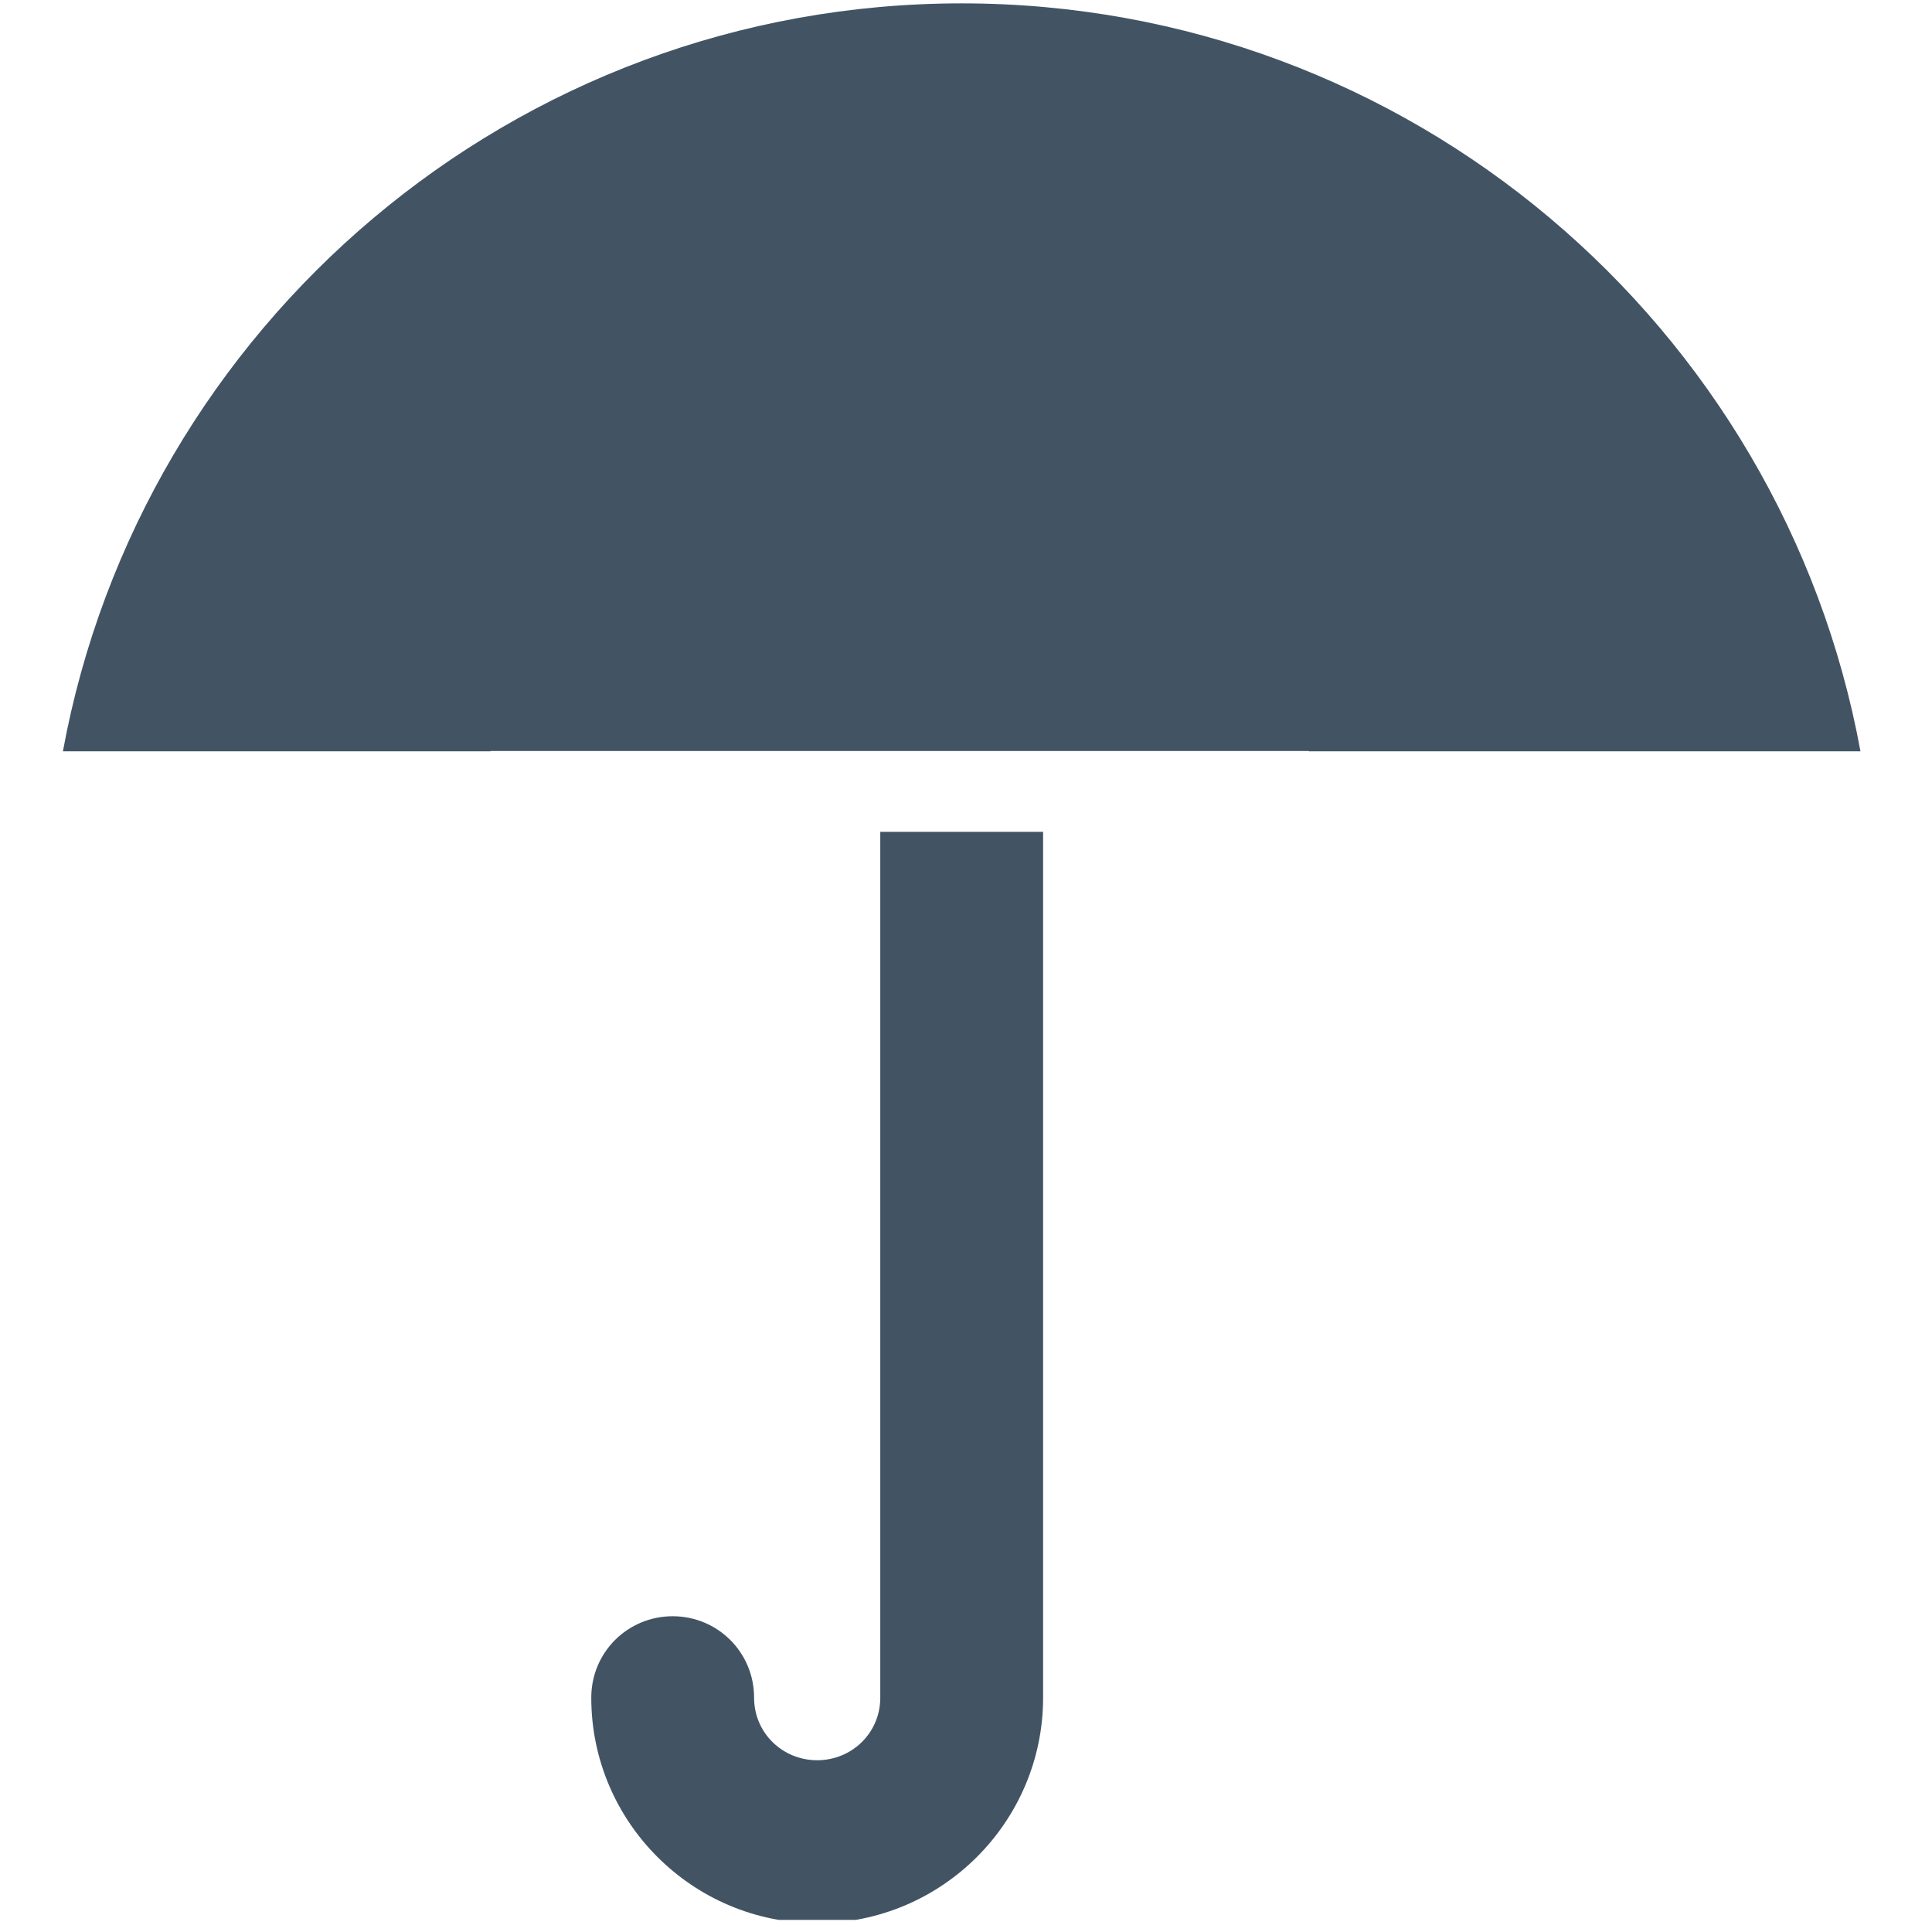 <?xml version="1.0" encoding="UTF-8" standalone="no"?> <svg xmlns="http://www.w3.org/2000/svg" xmlns:xlink="http://www.w3.org/1999/xlink" xmlns:serif="http://www.serif.com/" width="100%" height="100%" viewBox="0 0 144 144" version="1.1" xml:space="preserve" style="fill-rule:evenodd;clip-rule:evenodd;stroke-linejoin:round;stroke-miterlimit:2;"> <g transform="matrix(1,0,0,1,-637.052,-705.188)"> <g id="Artboard42" transform="matrix(1,0,0,1,-13560.6,-3430.37)"> <rect x="14197.7" y="4135.55" width="143.106" height="143.106" style="fill:none;"></rect> <clipPath id="_clip1"> <rect x="14197.7" y="4135.55" width="143.106" height="143.106"></rect> </clipPath> <g clip-path="url(#_clip1)"> <g transform="matrix(3.172,0,0,7.061,13376.4,-2811.05)"> <path d="M270.431,991.73L260.385,991.73C262.22,987.241 270.983,983.835 281.504,983.835C292.025,983.835 300.788,987.241 302.623,991.73L289.664,991.73L289.664,991.727L270.431,991.727L270.431,991.73ZM283.417,992.58L283.417,1001.72C283.417,1003.03 281.038,1004.1 278.108,1004.1C275.178,1004.1 272.8,1003.03 272.8,1001.72C272.8,1001.24 273.657,1000.86 274.713,1000.86C275.768,1000.86 276.626,1001.24 276.626,1001.72C276.626,1002.09 277.29,1002.38 278.108,1002.38C278.927,1002.38 279.591,1002.09 279.591,1001.72L279.591,992.58L283.417,992.58Z" style="fill:rgb(66,84,100);"></path> </g> </g> </g> </g> </svg> 